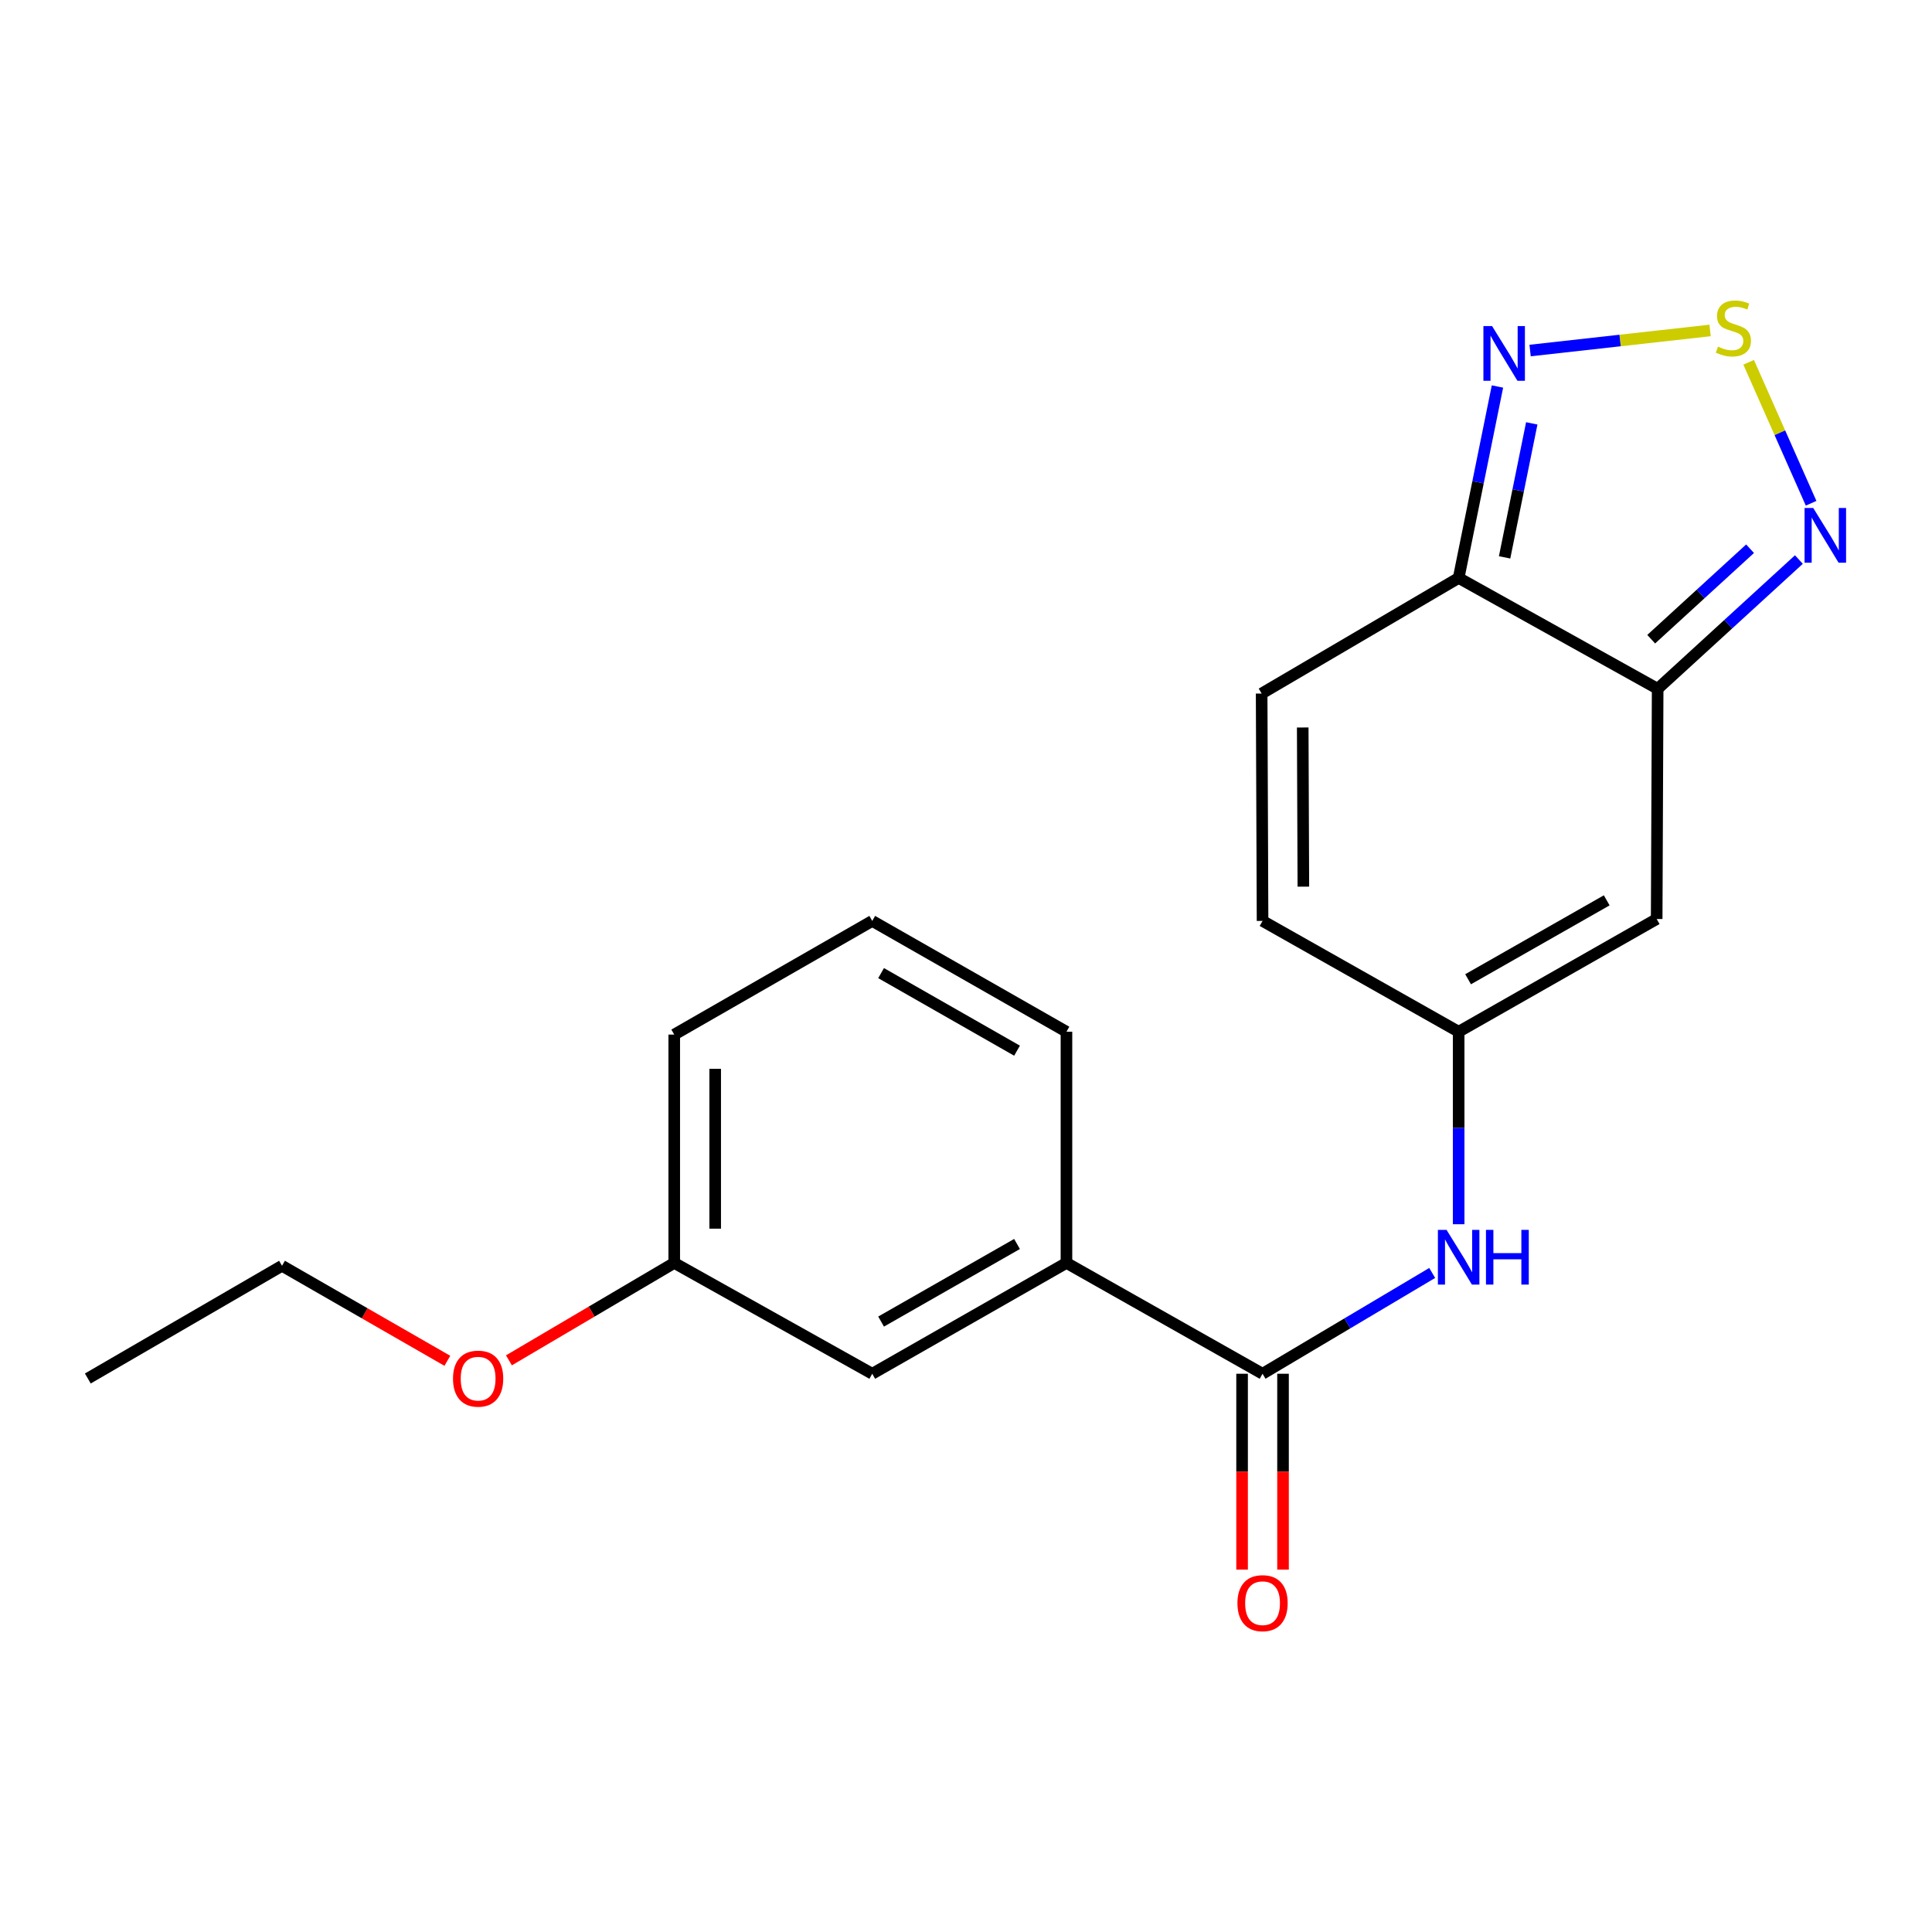 <?xml version='1.0' encoding='iso-8859-1'?>
<svg version='1.1' baseProfile='full'
              xmlns='http://www.w3.org/2000/svg'
                      xmlns:rdkit='http://www.rdkit.org/xml'
                      xmlns:xlink='http://www.w3.org/1999/xlink'
                  xml:space='preserve'
width='1000px' height='1000px' viewBox='0 0 1000 1000'>
<!-- END OF HEADER -->
<rect style='opacity:1.0;fill:#FFFFFF;stroke:none' width='1000' height='1000' x='0' y='0'> </rect>
<path class='bond-1' d='M 858.001,356.52 L 754.995,299.148' style='fill:none;fill-rule:evenodd;stroke:#000000;stroke-width:6px;stroke-linecap:butt;stroke-linejoin:miter;stroke-opacity:1' />
<path class='bond-2' d='M 858.001,356.52 L 857.494,475.679' style='fill:none;fill-rule:evenodd;stroke:#000000;stroke-width:6px;stroke-linecap:butt;stroke-linejoin:miter;stroke-opacity:1' />
<path class='bond-3' d='M 858.001,356.52 L 894.551,323.069' style='fill:none;fill-rule:evenodd;stroke:#000000;stroke-width:6px;stroke-linecap:butt;stroke-linejoin:miter;stroke-opacity:1' />
<path class='bond-3' d='M 894.551,323.069 L 931.102,289.617' style='fill:none;fill-rule:evenodd;stroke:#0000FF;stroke-width:6px;stroke-linecap:butt;stroke-linejoin:miter;stroke-opacity:1' />
<path class='bond-3' d='M 854.658,330.851 L 880.244,307.435' style='fill:none;fill-rule:evenodd;stroke:#000000;stroke-width:6px;stroke-linecap:butt;stroke-linejoin:miter;stroke-opacity:1' />
<path class='bond-3' d='M 880.244,307.435 L 905.829,284.019' style='fill:none;fill-rule:evenodd;stroke:#0000FF;stroke-width:6px;stroke-linecap:butt;stroke-linejoin:miter;stroke-opacity:1' />
<path class='bond-0' d='M 905.099,187.515 L 921.262,224.001' style='fill:none;fill-rule:evenodd;stroke:#CCCC00;stroke-width:6px;stroke-linecap:butt;stroke-linejoin:miter;stroke-opacity:1' />
<path class='bond-0' d='M 921.262,224.001 L 937.425,260.487' style='fill:none;fill-rule:evenodd;stroke:#0000FF;stroke-width:6px;stroke-linecap:butt;stroke-linejoin:miter;stroke-opacity:1' />
<path class='bond-20' d='M 885.142,171.044 L 838.558,176.24' style='fill:none;fill-rule:evenodd;stroke:#CCCC00;stroke-width:6px;stroke-linecap:butt;stroke-linejoin:miter;stroke-opacity:1' />
<path class='bond-20' d='M 838.558,176.24 L 791.975,181.435' style='fill:none;fill-rule:evenodd;stroke:#0000FF;stroke-width:6px;stroke-linecap:butt;stroke-linejoin:miter;stroke-opacity:1' />
<path class='bond-4' d='M 754.995,299.148 L 765.038,249.602' style='fill:none;fill-rule:evenodd;stroke:#000000;stroke-width:6px;stroke-linecap:butt;stroke-linejoin:miter;stroke-opacity:1' />
<path class='bond-4' d='M 765.038,249.602 L 775.082,200.057' style='fill:none;fill-rule:evenodd;stroke:#0000FF;stroke-width:6px;stroke-linecap:butt;stroke-linejoin:miter;stroke-opacity:1' />
<path class='bond-4' d='M 778.777,288.495 L 785.808,253.813' style='fill:none;fill-rule:evenodd;stroke:#000000;stroke-width:6px;stroke-linecap:butt;stroke-linejoin:miter;stroke-opacity:1' />
<path class='bond-4' d='M 785.808,253.813 L 792.839,219.131' style='fill:none;fill-rule:evenodd;stroke:#0000FF;stroke-width:6px;stroke-linecap:butt;stroke-linejoin:miter;stroke-opacity:1' />
<path class='bond-8' d='M 754.995,299.148 L 653.025,358.981' style='fill:none;fill-rule:evenodd;stroke:#000000;stroke-width:6px;stroke-linecap:butt;stroke-linejoin:miter;stroke-opacity:1' />
<path class='bond-6' d='M 857.494,475.679 L 754.995,534.029' style='fill:none;fill-rule:evenodd;stroke:#000000;stroke-width:6px;stroke-linecap:butt;stroke-linejoin:miter;stroke-opacity:1' />
<path class='bond-6' d='M 831.635,466.015 L 759.885,506.859' style='fill:none;fill-rule:evenodd;stroke:#000000;stroke-width:6px;stroke-linecap:butt;stroke-linejoin:miter;stroke-opacity:1' />
<path class='bond-5' d='M 653.495,711.055 L 697.399,684.965' style='fill:none;fill-rule:evenodd;stroke:#000000;stroke-width:6px;stroke-linecap:butt;stroke-linejoin:miter;stroke-opacity:1' />
<path class='bond-5' d='M 697.399,684.965 L 741.303,658.875' style='fill:none;fill-rule:evenodd;stroke:#0000FF;stroke-width:6px;stroke-linecap:butt;stroke-linejoin:miter;stroke-opacity:1' />
<path class='bond-10' d='M 653.495,711.055 L 551.996,653.683' style='fill:none;fill-rule:evenodd;stroke:#000000;stroke-width:6px;stroke-linecap:butt;stroke-linejoin:miter;stroke-opacity:1' />
<path class='bond-11' d='M 642.899,711.055 L 642.899,761.744' style='fill:none;fill-rule:evenodd;stroke:#000000;stroke-width:6px;stroke-linecap:butt;stroke-linejoin:miter;stroke-opacity:1' />
<path class='bond-11' d='M 642.899,761.744 L 642.899,812.433' style='fill:none;fill-rule:evenodd;stroke:#FF0000;stroke-width:6px;stroke-linecap:butt;stroke-linejoin:miter;stroke-opacity:1' />
<path class='bond-11' d='M 664.092,711.055 L 664.092,761.744' style='fill:none;fill-rule:evenodd;stroke:#000000;stroke-width:6px;stroke-linecap:butt;stroke-linejoin:miter;stroke-opacity:1' />
<path class='bond-11' d='M 664.092,761.744 L 664.092,812.433' style='fill:none;fill-rule:evenodd;stroke:#FF0000;stroke-width:6px;stroke-linecap:butt;stroke-linejoin:miter;stroke-opacity:1' />
<path class='bond-7' d='M 754.995,534.029 L 754.995,583.845' style='fill:none;fill-rule:evenodd;stroke:#000000;stroke-width:6px;stroke-linecap:butt;stroke-linejoin:miter;stroke-opacity:1' />
<path class='bond-7' d='M 754.995,583.845 L 754.995,633.661' style='fill:none;fill-rule:evenodd;stroke:#0000FF;stroke-width:6px;stroke-linecap:butt;stroke-linejoin:miter;stroke-opacity:1' />
<path class='bond-9' d='M 754.995,534.029 L 653.495,476.668' style='fill:none;fill-rule:evenodd;stroke:#000000;stroke-width:6px;stroke-linecap:butt;stroke-linejoin:miter;stroke-opacity:1' />
<path class='bond-21' d='M 653.025,358.981 L 653.495,476.668' style='fill:none;fill-rule:evenodd;stroke:#000000;stroke-width:6px;stroke-linecap:butt;stroke-linejoin:miter;stroke-opacity:1' />
<path class='bond-21' d='M 674.287,376.549 L 674.617,458.93' style='fill:none;fill-rule:evenodd;stroke:#000000;stroke-width:6px;stroke-linecap:butt;stroke-linejoin:miter;stroke-opacity:1' />
<path class='bond-12' d='M 551.996,653.683 L 451.474,711.055' style='fill:none;fill-rule:evenodd;stroke:#000000;stroke-width:6px;stroke-linecap:butt;stroke-linejoin:miter;stroke-opacity:1' />
<path class='bond-12' d='M 526.413,643.883 L 456.048,684.043' style='fill:none;fill-rule:evenodd;stroke:#000000;stroke-width:6px;stroke-linecap:butt;stroke-linejoin:miter;stroke-opacity:1' />
<path class='bond-15' d='M 551.996,653.683 L 551.996,534.029' style='fill:none;fill-rule:evenodd;stroke:#000000;stroke-width:6px;stroke-linecap:butt;stroke-linejoin:miter;stroke-opacity:1' />
<path class='bond-13' d='M 451.474,711.055 L 348.986,653.683' style='fill:none;fill-rule:evenodd;stroke:#000000;stroke-width:6px;stroke-linecap:butt;stroke-linejoin:miter;stroke-opacity:1' />
<path class='bond-14' d='M 348.986,653.683 L 306.204,678.895' style='fill:none;fill-rule:evenodd;stroke:#000000;stroke-width:6px;stroke-linecap:butt;stroke-linejoin:miter;stroke-opacity:1' />
<path class='bond-14' d='M 306.204,678.895 L 263.421,704.107' style='fill:none;fill-rule:evenodd;stroke:#FF0000;stroke-width:6px;stroke-linecap:butt;stroke-linejoin:miter;stroke-opacity:1' />
<path class='bond-22' d='M 348.986,653.683 L 348.986,535.5' style='fill:none;fill-rule:evenodd;stroke:#000000;stroke-width:6px;stroke-linecap:butt;stroke-linejoin:miter;stroke-opacity:1' />
<path class='bond-22' d='M 370.179,635.955 L 370.179,553.228' style='fill:none;fill-rule:evenodd;stroke:#000000;stroke-width:6px;stroke-linecap:butt;stroke-linejoin:miter;stroke-opacity:1' />
<path class='bond-18' d='M 231.549,704.35 L 188.757,679.758' style='fill:none;fill-rule:evenodd;stroke:#FF0000;stroke-width:6px;stroke-linecap:butt;stroke-linejoin:miter;stroke-opacity:1' />
<path class='bond-18' d='M 188.757,679.758 L 145.965,655.166' style='fill:none;fill-rule:evenodd;stroke:#000000;stroke-width:6px;stroke-linecap:butt;stroke-linejoin:miter;stroke-opacity:1' />
<path class='bond-16' d='M 551.996,534.029 L 451.474,476.668' style='fill:none;fill-rule:evenodd;stroke:#000000;stroke-width:6px;stroke-linecap:butt;stroke-linejoin:miter;stroke-opacity:1' />
<path class='bond-16' d='M 526.415,543.831 L 456.05,503.679' style='fill:none;fill-rule:evenodd;stroke:#000000;stroke-width:6px;stroke-linecap:butt;stroke-linejoin:miter;stroke-opacity:1' />
<path class='bond-17' d='M 451.474,476.668 L 348.986,535.5' style='fill:none;fill-rule:evenodd;stroke:#000000;stroke-width:6px;stroke-linecap:butt;stroke-linejoin:miter;stroke-opacity:1' />
<path class='bond-19' d='M 145.965,655.166 L 45.455,713.504' style='fill:none;fill-rule:evenodd;stroke:#000000;stroke-width:6px;stroke-linecap:butt;stroke-linejoin:miter;stroke-opacity:1' />
<path  class='atom-1' d='M 889.206 179.419
Q 889.526 179.539, 890.846 180.099
Q 892.166 180.659, 893.606 181.019
Q 895.086 181.339, 896.526 181.339
Q 899.206 181.339, 900.766 180.059
Q 902.326 178.739, 902.326 176.459
Q 902.326 174.899, 901.526 173.939
Q 900.766 172.979, 899.566 172.459
Q 898.366 171.939, 896.366 171.339
Q 893.846 170.579, 892.326 169.859
Q 890.846 169.139, 889.766 167.619
Q 888.726 166.099, 888.726 163.539
Q 888.726 159.979, 891.126 157.779
Q 893.566 155.579, 898.366 155.579
Q 901.646 155.579, 905.366 157.139
L 904.446 160.219
Q 901.046 158.819, 898.486 158.819
Q 895.726 158.819, 894.206 159.979
Q 892.686 161.099, 892.726 163.059
Q 892.726 164.579, 893.486 165.499
Q 894.286 166.419, 895.406 166.939
Q 896.566 167.459, 898.486 168.059
Q 901.046 168.859, 902.566 169.659
Q 904.086 170.459, 905.166 172.099
Q 906.286 173.699, 906.286 176.459
Q 906.286 180.379, 903.646 182.499
Q 901.046 184.579, 896.686 184.579
Q 894.166 184.579, 892.246 184.019
Q 890.366 183.499, 888.126 182.579
L 889.206 179.419
' fill='#CCCC00'/>
<path  class='atom-4' d='M 938.523 262.936
L 947.803 277.936
Q 948.723 279.416, 950.203 282.096
Q 951.683 284.776, 951.763 284.936
L 951.763 262.936
L 955.523 262.936
L 955.523 291.256
L 951.643 291.256
L 941.683 274.856
Q 940.523 272.936, 939.283 270.736
Q 938.083 268.536, 937.723 267.856
L 937.723 291.256
L 934.043 291.256
L 934.043 262.936
L 938.523 262.936
' fill='#0000FF'/>
<path  class='atom-5' d='M 772.293 168.772
L 781.573 183.772
Q 782.493 185.252, 783.973 187.932
Q 785.453 190.612, 785.533 190.772
L 785.533 168.772
L 789.293 168.772
L 789.293 197.092
L 785.413 197.092
L 775.453 180.692
Q 774.293 178.772, 773.053 176.572
Q 771.853 174.372, 771.493 173.692
L 771.493 197.092
L 767.813 197.092
L 767.813 168.772
L 772.293 168.772
' fill='#0000FF'/>
<path  class='atom-8' d='M 748.735 636.579
L 758.015 651.579
Q 758.935 653.059, 760.415 655.739
Q 761.895 658.419, 761.975 658.579
L 761.975 636.579
L 765.735 636.579
L 765.735 664.899
L 761.855 664.899
L 751.895 648.499
Q 750.735 646.579, 749.495 644.379
Q 748.295 642.179, 747.935 641.499
L 747.935 664.899
L 744.255 664.899
L 744.255 636.579
L 748.735 636.579
' fill='#0000FF'/>
<path  class='atom-8' d='M 769.135 636.579
L 772.975 636.579
L 772.975 648.619
L 787.455 648.619
L 787.455 636.579
L 791.295 636.579
L 791.295 664.899
L 787.455 664.899
L 787.455 651.819
L 772.975 651.819
L 772.975 664.899
L 769.135 664.899
L 769.135 636.579
' fill='#0000FF'/>
<path  class='atom-12' d='M 640.495 829.8
Q 640.495 823, 643.855 819.2
Q 647.215 815.4, 653.495 815.4
Q 659.775 815.4, 663.135 819.2
Q 666.495 823, 666.495 829.8
Q 666.495 836.68, 663.095 840.6
Q 659.695 844.48, 653.495 844.48
Q 647.255 844.48, 643.855 840.6
Q 640.495 836.72, 640.495 829.8
M 653.495 841.28
Q 657.815 841.28, 660.135 838.4
Q 662.495 835.48, 662.495 829.8
Q 662.495 824.24, 660.135 821.44
Q 657.815 818.6, 653.495 818.6
Q 649.175 818.6, 646.815 821.4
Q 644.495 824.2, 644.495 829.8
Q 644.495 835.52, 646.815 838.4
Q 649.175 841.28, 653.495 841.28
' fill='#FF0000'/>
<path  class='atom-15' d='M 234.476 713.584
Q 234.476 706.784, 237.836 702.984
Q 241.196 699.184, 247.476 699.184
Q 253.756 699.184, 257.116 702.984
Q 260.476 706.784, 260.476 713.584
Q 260.476 720.464, 257.076 724.384
Q 253.676 728.264, 247.476 728.264
Q 241.236 728.264, 237.836 724.384
Q 234.476 720.504, 234.476 713.584
M 247.476 725.064
Q 251.796 725.064, 254.116 722.184
Q 256.476 719.264, 256.476 713.584
Q 256.476 708.024, 254.116 705.224
Q 251.796 702.384, 247.476 702.384
Q 243.156 702.384, 240.796 705.184
Q 238.476 707.984, 238.476 713.584
Q 238.476 719.304, 240.796 722.184
Q 243.156 725.064, 247.476 725.064
' fill='#FF0000'/>
</svg>
